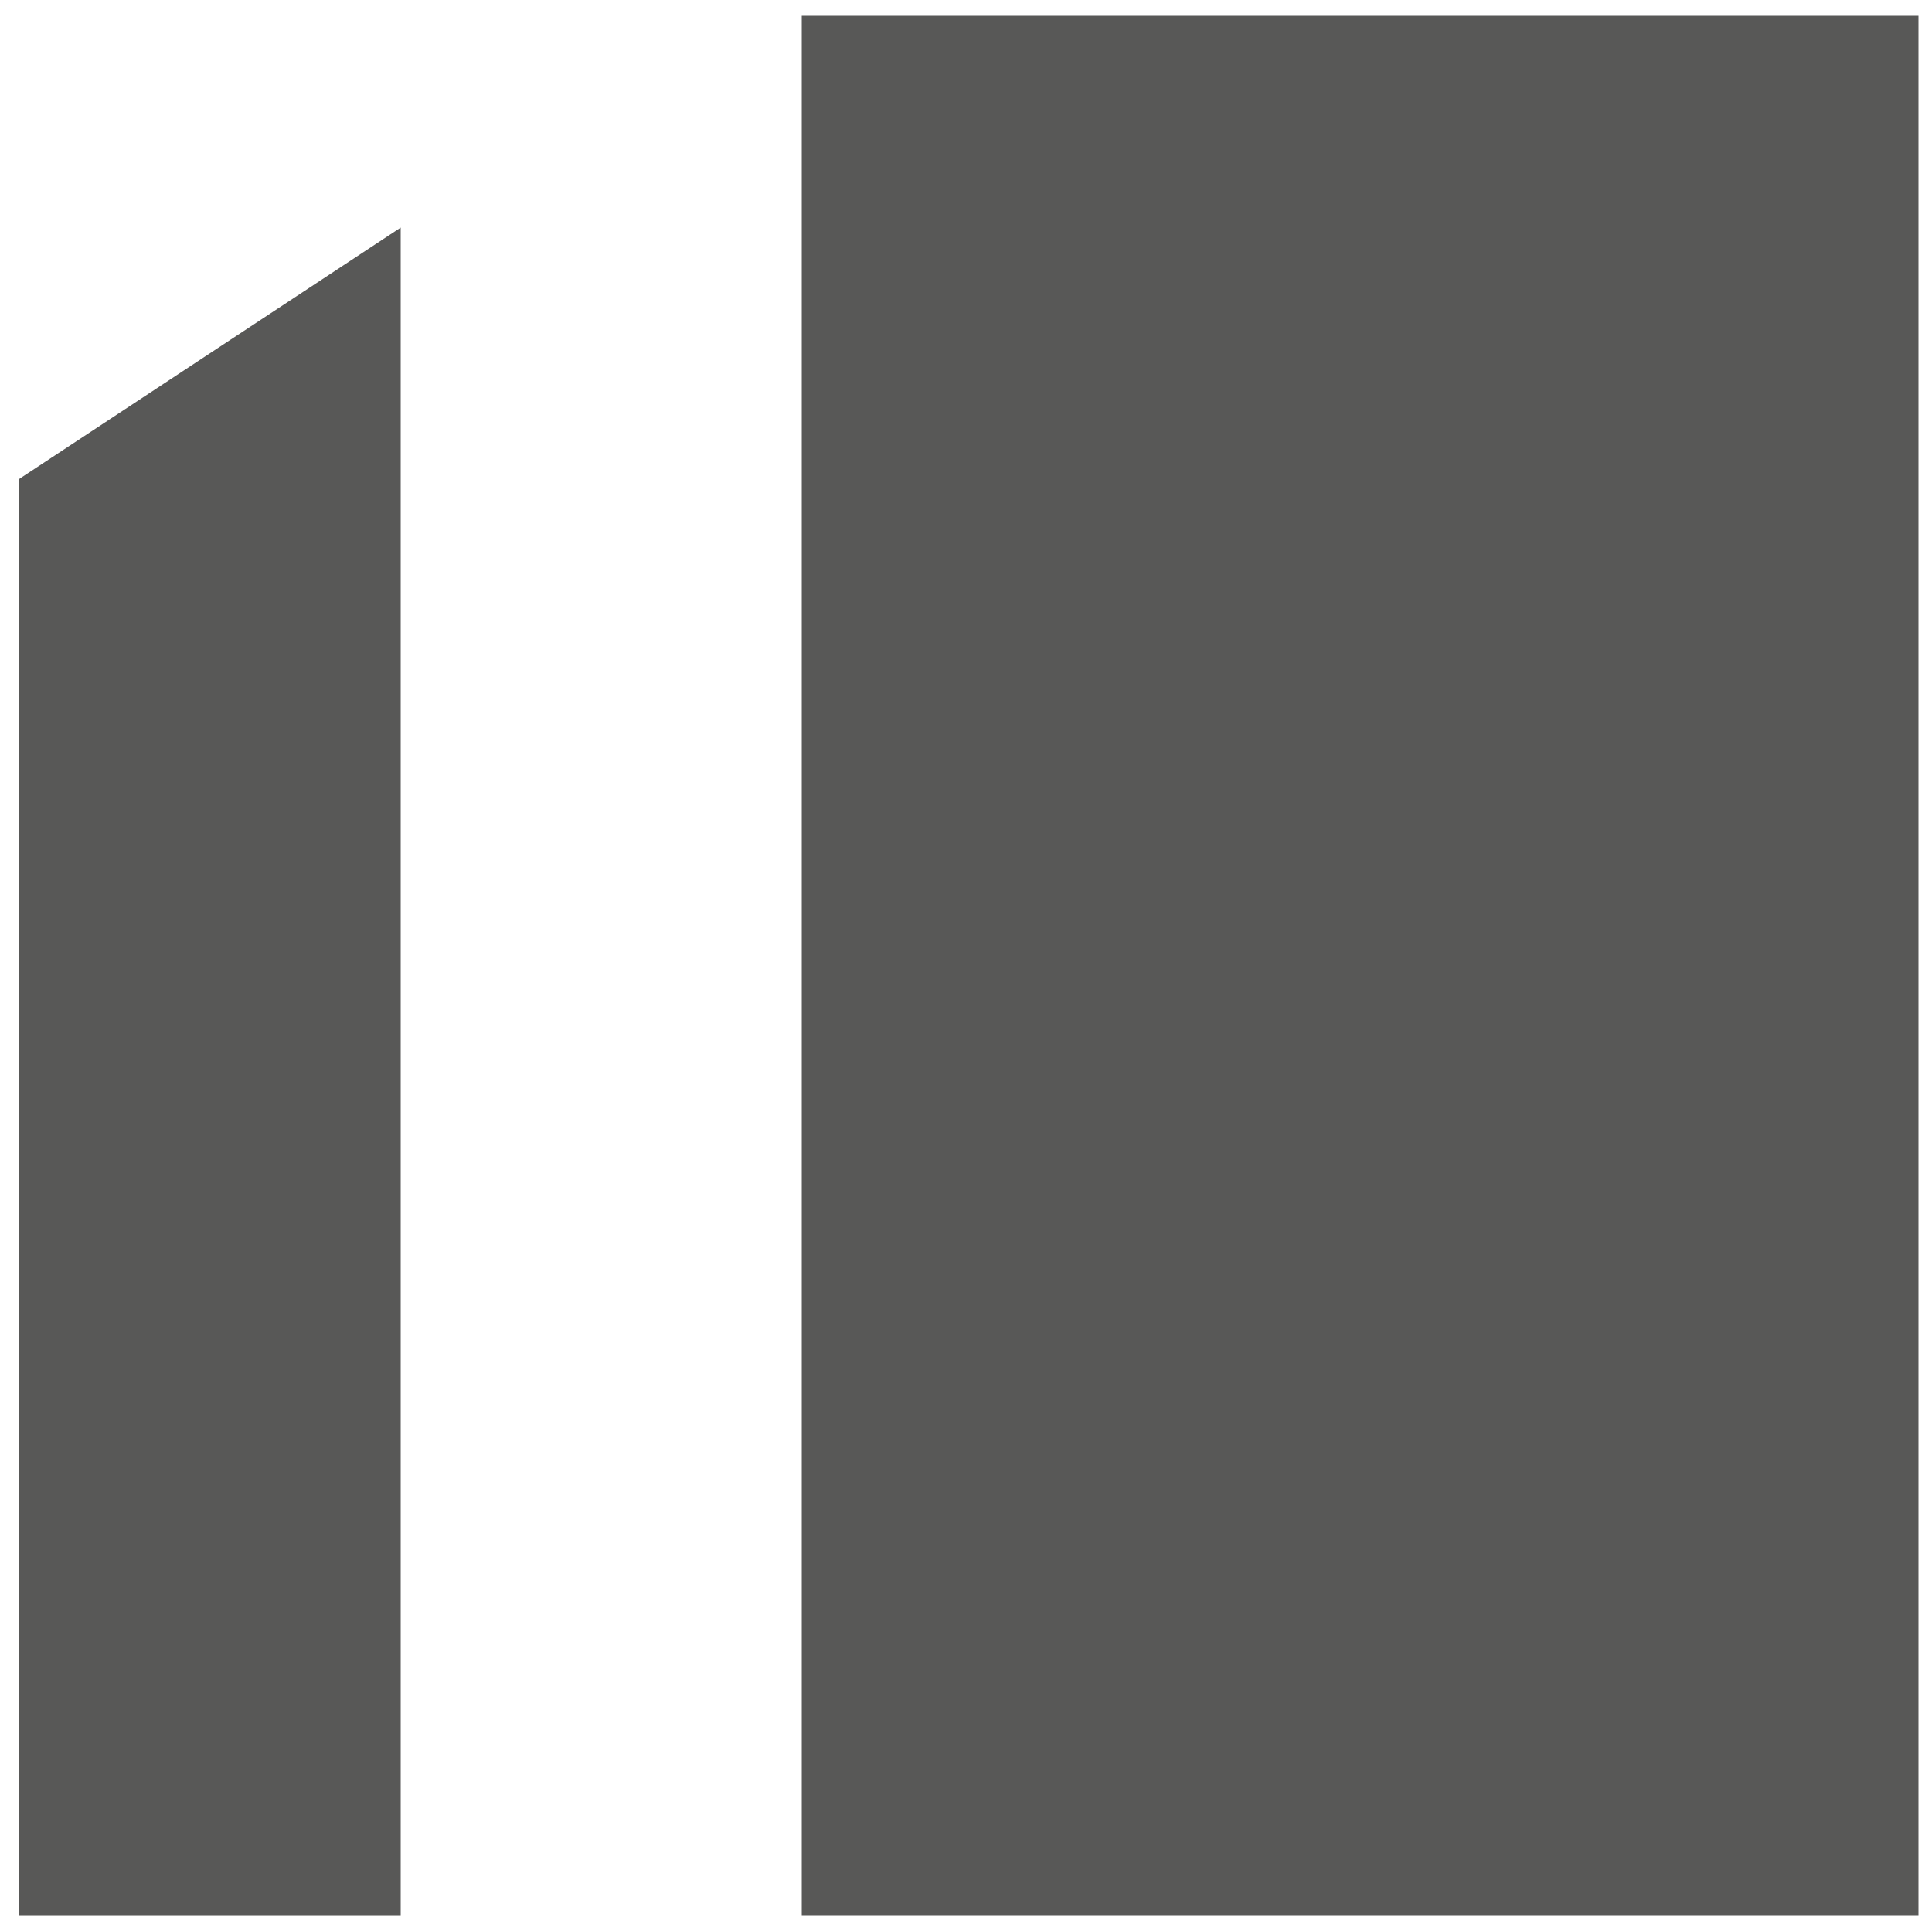 <?xml version="1.0" encoding="utf-8"?>
<!-- Generator: Adobe Illustrator 19.2.1, SVG Export Plug-In . SVG Version: 6.00 Build 0)  -->
<svg version="1.1" id="Calque_1" xmlns="http://www.w3.org/2000/svg" xmlns:xlink="http://www.w3.org/1999/xlink" x="0px" y="0px"
	 viewBox="0 0 500 500" style="enable-background:new 0 0 500 500;" xml:space="preserve">
<style type="text/css">
	.st0{fill:#585857;}
</style>
<g>
	<rect x="207.5" y="4.1" class="st0" width="289" height="491.6"/>
	<polygon class="st0" points="4.9,124 4.9,495.7 103.7,495.7 103.7,58.9 	"/>
</g>
</svg>
